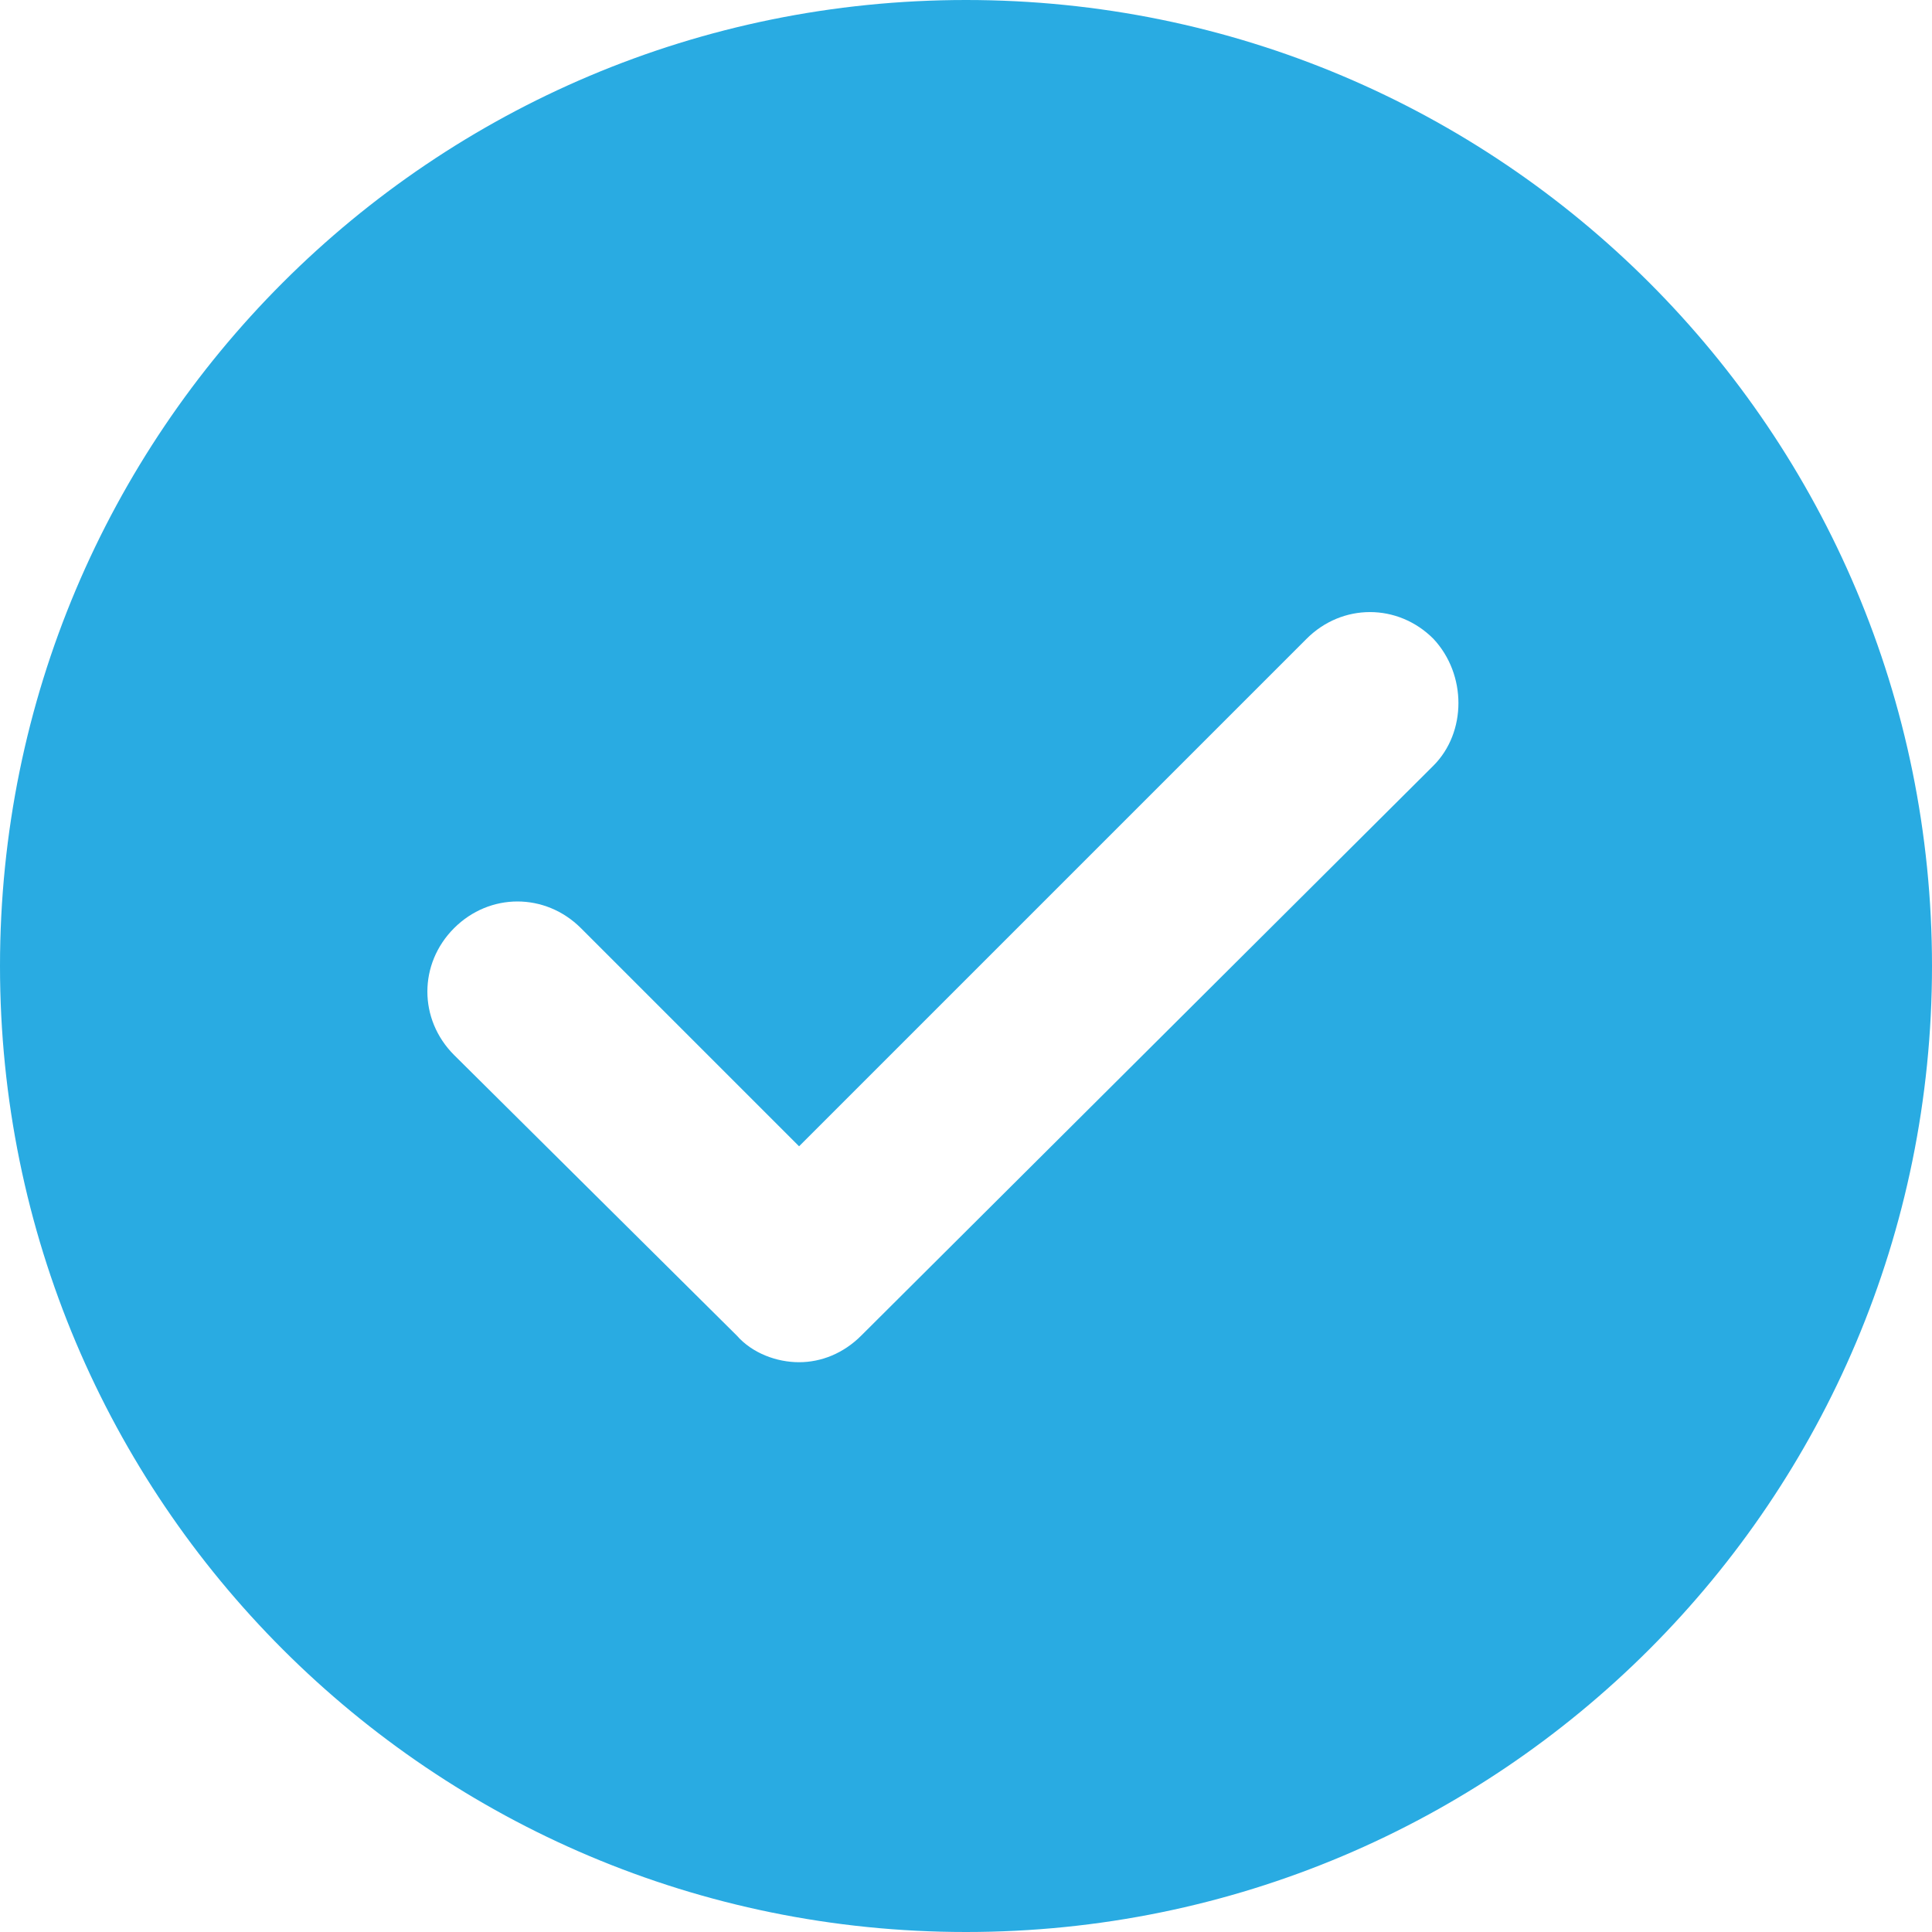 <?xml version="1.0" encoding="UTF-8"?> <svg xmlns="http://www.w3.org/2000/svg" width="25" height="25" viewBox="0 0 25 25" fill="none"> <path d="M12.5 0C5.588 0 0 5.588 0 12.5C0 19.412 5.588 25 12.5 25C19.412 25 25 19.412 25 12.5C25 5.588 19.412 0 12.5 0ZM18.548 9.908L11.146 17.281C10.916 17.512 10.628 17.627 10.34 17.627C10.052 17.627 9.735 17.512 9.533 17.281L5.876 13.652C5.415 13.191 5.415 12.471 5.876 12.01C6.336 11.55 7.056 11.55 7.517 12.01L10.34 14.833L16.907 8.266C17.367 7.805 18.088 7.805 18.548 8.266C18.98 8.727 18.98 9.476 18.548 9.908Z" fill="#29ABE2"></path> </svg> 